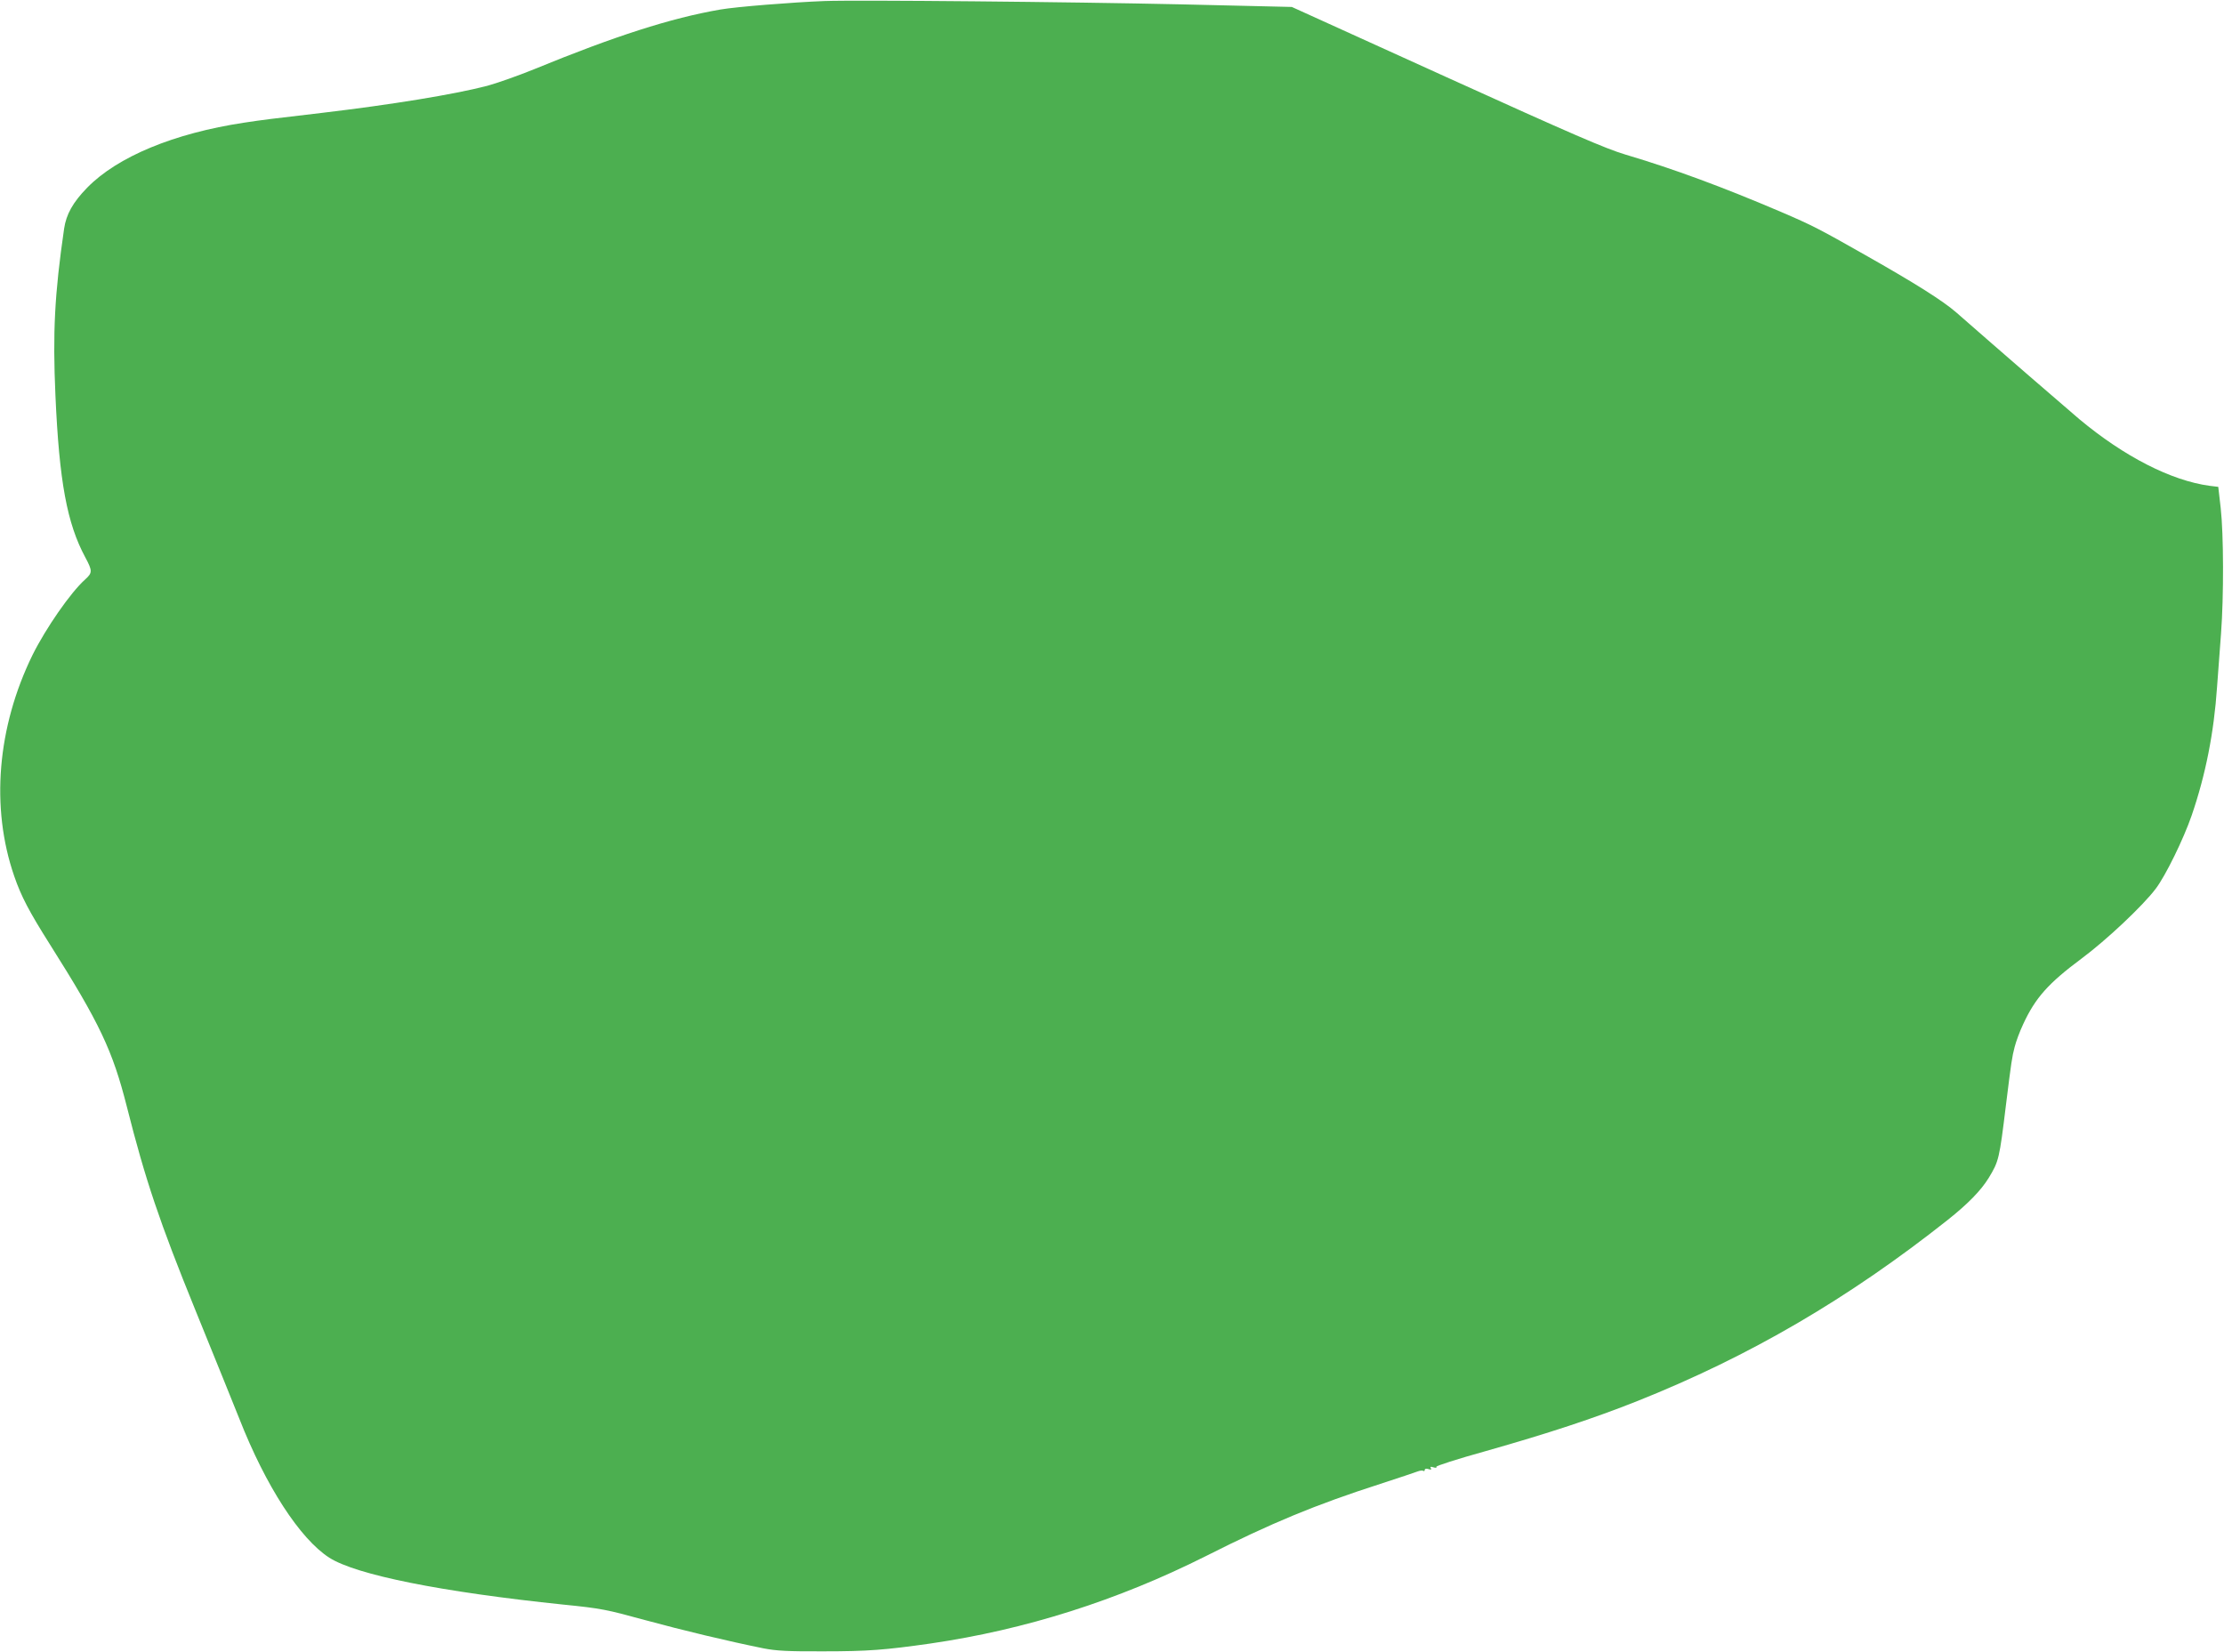 <?xml version="1.0" standalone="no"?>
<!DOCTYPE svg PUBLIC "-//W3C//DTD SVG 20010904//EN"
 "http://www.w3.org/TR/2001/REC-SVG-20010904/DTD/svg10.dtd">
<svg version="1.0" xmlns="http://www.w3.org/2000/svg"
 width="1280pt" height="951pt" viewBox="0 0 1280 951"
 preserveAspectRatio="xMidYMid meet">
<g transform="translate(0,951) scale(0.1,-0.1)"
fill="#4caf50" stroke="none">
<path d="M4745 9504 c-183 -7 -509 -33 -600 -49 -284 -49 -607 -153 -1070
-343 -93 -38 -216 -81 -271 -96 -193 -50 -549 -108 -954 -156 -283 -33 -340
-40 -445 -56 -404 -61 -729 -196 -903 -374 -83 -85 -121 -154 -133 -236 -55
-377 -66 -599 -50 -959 22 -498 67 -738 172 -933 42 -78 41 -89 -1 -127 -84
-75 -227 -282 -303 -435 -203 -415 -242 -877 -105 -1273 40 -116 85 -202 205
-392 287 -454 361 -611 443 -934 106 -420 189 -666 394 -1170 109 -267 222
-548 253 -625 152 -388 349 -692 518 -801 155 -99 644 -197 1347 -270 219 -22
247 -28 470 -89 221 -60 471 -120 683 -163 73 -14 137 -18 345 -17 256 0 355
8 615 45 549 80 1077 248 1585 503 376 190 632 296 1005 416 105 34 200 66
213 71 13 5 28 7 33 4 5 -4 9 -1 9 5 0 7 8 9 21 5 16 -5 19 -4 14 5 -5 9 -1
10 15 5 14 -4 20 -3 17 3 -4 5 117 44 286 91 356 101 621 188 872 288 642 256
1212 588 1785 1042 117 93 191 169 236 242 58 96 61 107 99 419 31 249 35 277
50 334 8 32 30 91 49 131 70 152 145 236 336 378 144 107 353 304 427 402 57
75 161 288 207 422 80 233 128 475 146 739 6 82 16 221 23 309 16 213 15 570
-2 721 l-14 122 -50 6 c-221 30 -491 168 -749 383 -86 73 -456 393 -708 614
-77 67 -231 165 -528 333 -261 148 -299 168 -483 247 -333 142 -613 246 -896
330 -113 34 -301 115 -1028 445 l-890 404 -640 15 c-631 14 -1856 26 -2050 19z"/>
</g>
</svg>
